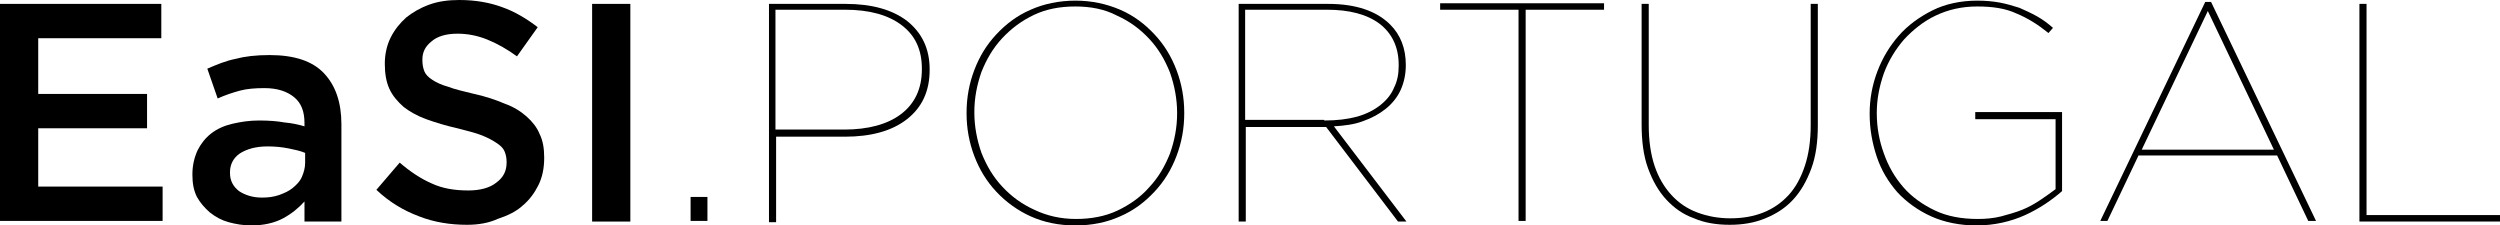 <?xml version="1.0" encoding="UTF-8"?>
<!-- Generator: Adobe Illustrator 21.0.0, SVG Export Plug-In  -->
<svg xmlns="http://www.w3.org/2000/svg" xmlns:xlink="http://www.w3.org/1999/xlink" xmlns:a="http://ns.adobe.com/AdobeSVGViewerExtensions/3.0/" version="1.1" x="0px" y="0px" width="385.9px" height="34.8px" viewBox="0 0 385.9 34.8" style="enable-background:new 0 0 385.9 34.8;" xml:space="preserve">
<defs>
</defs>
<g>
    <path d="M0,0.6h24.9v5.3h-19v8.6h16.8v5.3H5.9v9h19.2v5.3H0V0.6z"></path>
    <path d="M47,34.2v-3.1c-0.9,1-2,1.9-3.3,2.6c-1.3,0.7-3,1.1-4.9,1.1c-1.2,0-2.4-0.2-3.5-0.5s-2-0.8-2.9-1.5c-0.8-0.7-1.5-1.5-2-2.4         c-0.5-1-0.7-2.1-0.7-3.4v-0.1c0-1.4,0.3-2.6,0.8-3.7c0.5-1,1.2-1.9,2.1-2.6c0.9-0.7,2-1.2,3.3-1.5c1.3-0.3,2.6-0.5,4.1-0.5         c1.5,0,2.8,0.1,3.9,0.3C45,19,46,19.2,47,19.5v-0.5c0-1.8-0.5-3.1-1.6-4c-1.1-0.9-2.6-1.4-4.6-1.4c-1.4,0-2.7,0.1-3.8,0.4         c-1.1,0.3-2.3,0.7-3.4,1.2L32,10.6c1.4-0.6,2.8-1.2,4.3-1.5c1.5-0.4,3.2-0.6,5.3-0.6c3.8,0,6.6,0.9,8.4,2.8         c1.8,1.9,2.7,4.5,2.7,7.9v15H47z M47.1,23.6c-0.7-0.3-1.6-0.5-2.6-0.7c-1-0.2-2.1-0.3-3.2-0.3c-1.8,0-3.2,0.4-4.3,1.1         c-1,0.7-1.5,1.7-1.5,2.9v0.1c0,1.2,0.5,2.1,1.4,2.8c0.9,0.6,2.1,1,3.5,1c1,0,1.8-0.1,2.7-0.4c0.8-0.3,1.5-0.6,2.1-1.1         c0.6-0.5,1.1-1,1.4-1.7c0.3-0.7,0.5-1.4,0.5-2.2V23.6z"></path>
    <path d="M72.1,34.7c-2.6,0-5.1-0.4-7.4-1.3c-2.4-0.9-4.6-2.2-6.6-4.1l3.6-4.2c1.6,1.4,3.3,2.5,4.9,3.2c1.7,0.8,3.6,1.1,5.7,1.1         c1.8,0,3.3-0.4,4.3-1.2c1.1-0.8,1.6-1.8,1.6-3.1v-0.1c0-0.6-0.1-1.1-0.3-1.6s-0.6-0.9-1.2-1.3c-0.6-0.4-1.3-0.8-2.3-1.2         c-1-0.4-2.3-0.7-3.8-1.1c-1.8-0.4-3.4-0.9-4.8-1.4c-1.4-0.5-2.6-1.2-3.5-1.9c-0.9-0.8-1.7-1.7-2.2-2.8c-0.5-1.1-0.7-2.4-0.7-3.9         V9.8c0-1.4,0.3-2.8,0.9-4c0.6-1.2,1.4-2.2,2.4-3.1c1-0.8,2.2-1.5,3.6-2c1.4-0.5,2.9-0.7,4.6-0.7c2.5,0,4.7,0.4,6.6,1.1         c2,0.7,3.8,1.8,5.5,3.1l-3.2,4.5c-1.5-1.1-3.1-2-4.6-2.6c-1.5-0.6-3-0.9-4.6-0.9c-1.7,0-3.1,0.4-4,1.2c-1,0.8-1.4,1.7-1.4,2.8v0.1         c0,0.6,0.1,1.2,0.3,1.7c0.2,0.5,0.6,0.9,1.2,1.3c0.6,0.4,1.4,0.8,2.5,1.1c1,0.4,2.4,0.7,4,1.1c1.8,0.4,3.3,0.9,4.7,1.5         c1.4,0.5,2.5,1.2,3.4,2s1.6,1.7,2,2.7c0.5,1,0.7,2.2,0.7,3.6v0.1c0,1.6-0.3,3-0.9,4.2s-1.4,2.3-2.5,3.2c-1,0.9-2.3,1.5-3.8,2         C75.5,34.4,73.9,34.7,72.1,34.7z"></path>
    <path d="M91.4,0.6h5.9v33.6h-5.9V0.6z"></path>
    <path d="M106.6,30.4h2.6v3.7h-2.6V30.4z"></path>
    <path d="M118.7,0.6h11.8c4.1,0,7.3,0.9,9.6,2.7c2.2,1.8,3.4,4.2,3.4,7.4v0.1c0,3.3-1.2,5.8-3.5,7.6c-2.3,1.8-5.5,2.7-9.6,2.7h-10.6         v13.2h-1.1V0.6z M130.3,20c3.7,0,6.7-0.8,8.8-2.4c2.1-1.6,3.2-3.9,3.2-6.9v-0.1c0-2.9-1-5.1-3.1-6.7c-2.1-1.6-5-2.4-8.8-2.4h-10.7         V20H130.3z"></path>
    <path d="M166,34.8c-2.6,0-4.9-0.5-6.9-1.4c-2-0.9-3.8-2.2-5.3-3.8c-1.5-1.6-2.6-3.4-3.4-5.5c-0.8-2.1-1.2-4.3-1.2-6.6v-0.1         c0-2.3,0.4-4.5,1.2-6.6c0.8-2.1,1.9-3.9,3.4-5.5c1.5-1.6,3.2-2.9,5.3-3.8c2-0.9,4.4-1.4,6.9-1.4c2.5,0,4.8,0.5,6.9,1.4         c2.1,0.9,3.8,2.2,5.3,3.8c1.5,1.6,2.6,3.4,3.4,5.5c0.8,2.1,1.2,4.3,1.2,6.6v0.1c0,2.3-0.4,4.5-1.2,6.6c-0.8,2.1-1.9,3.9-3.4,5.5         c-1.5,1.6-3.2,2.9-5.3,3.8C170.9,34.3,168.6,34.8,166,34.8z M166.1,33.8c2.3,0,4.5-0.4,6.4-1.3c1.9-0.9,3.6-2.1,4.9-3.6         c1.4-1.5,2.4-3.2,3.2-5.2c0.7-2,1.1-4,1.1-6.2v-0.1c0-2.1-0.4-4.2-1.1-6.2c-0.8-2-1.8-3.7-3.2-5.2c-1.4-1.5-3-2.7-5-3.6         C170.5,1.4,168.3,1,166,1c-2.4,0-4.5,0.4-6.4,1.3c-1.9,0.9-3.5,2.1-4.9,3.6c-1.4,1.5-2.4,3.2-3.2,5.2c-0.7,2-1.1,4-1.1,6.2v0.1         c0,2.1,0.4,4.2,1.1,6.2c0.8,2,1.8,3.7,3.2,5.2c1.4,1.5,3,2.7,5,3.6C161.6,33.3,163.7,33.8,166.1,33.8z"></path>
    <path d="M191.2,0.6H205c4.3,0,7.5,1.1,9.6,3.2c1.6,1.6,2.4,3.7,2.4,6.2v0.1c0,1.4-0.3,2.7-0.8,3.8c-0.5,1.1-1.3,2.1-2.3,2.9         c-1,0.8-2.1,1.4-3.5,1.9c-1.3,0.5-2.8,0.7-4.5,0.8l11.2,14.7h-1.3l-11.1-14.6h-0.1h-12.3v14.6h-1.1V0.6z M204.4,18.6         c2,0,3.6-0.2,5.1-0.6c1.4-0.4,2.6-1,3.6-1.8s1.7-1.7,2.1-2.7c0.5-1,0.7-2.1,0.7-3.3V10c0-2.7-1-4.8-2.9-6.3c-2-1.5-4.7-2.2-8.2-2.2         h-12.6v17H204.4z"></path>
    <path d="M234.4,1.5h-12.1v-1h25.3v1h-12.1v32.6h-1.1V1.5z"></path>
    <path d="M267,34.7c-2,0-3.9-0.3-5.5-1c-1.7-0.6-3.1-1.6-4.3-2.9c-1.2-1.3-2.1-2.9-2.8-4.8c-0.7-1.9-1-4.2-1-6.8V0.6h1.1v18.7         c0,2.4,0.3,4.5,0.9,6.3c0.6,1.8,1.5,3.3,2.6,4.5c1.1,1.2,2.4,2.1,4,2.7c1.6,0.6,3.3,0.9,5.1,0.9c1.9,0,3.6-0.3,5.1-0.9         c1.5-0.6,2.8-1.5,3.9-2.7c1.1-1.2,1.9-2.7,2.5-4.5c0.6-1.8,0.9-3.9,0.9-6.3V0.6h1.1v18.7c0,2.6-0.3,4.8-1,6.7         c-0.7,1.9-1.6,3.5-2.8,4.8c-1.2,1.3-2.6,2.2-4.3,2.9C270.8,34.4,269,34.7,267,34.7z"></path>
    <path d="M305.1,34.8c-2.6,0-5-0.5-7-1.4s-3.8-2.2-5.2-3.7c-1.4-1.6-2.5-3.4-3.2-5.5c-0.7-2.1-1.1-4.3-1.1-6.6v-0.1         c0-2.2,0.4-4.4,1.2-6.5c0.8-2.1,1.9-3.9,3.3-5.5c1.4-1.6,3.2-2.9,5.2-3.9c2-1,4.4-1.5,6.9-1.5c1.3,0,2.4,0.1,3.5,0.3         c1.1,0.2,2,0.5,3,0.8c0.9,0.4,1.8,0.8,2.7,1.3s1.7,1.1,2.5,1.8l-0.7,0.8c-1.6-1.3-3.2-2.3-4.9-3c-1.7-0.8-3.7-1.1-6.1-1.1         c-2.4,0-4.5,0.5-6.4,1.4c-1.9,0.9-3.5,2.2-4.9,3.7c-1.3,1.5-2.4,3.3-3.1,5.2c-0.7,2-1.1,4-1.1,6.1v0.1c0,2.2,0.4,4.3,1.1,6.2         c0.7,2,1.7,3.7,3,5.2c1.3,1.5,3,2.7,4.9,3.6s4.1,1.3,6.6,1.3c1.2,0,2.4-0.1,3.6-0.4c1.1-0.3,2.2-0.6,3.2-1c1-0.4,1.9-0.9,2.8-1.5         s1.6-1.1,2.4-1.7V18.4h-12.4v-1.1h13.4v12.2c-1.6,1.4-3.5,2.7-5.7,3.7S307.8,34.8,305.1,34.8z"></path>
    <path d="M340.4,0.3h0.9l16.2,33.8h-1.2l-4.8-10.1h-21.4l-4.8,10.1h-1.1L340.4,0.3z M351,23.1L340.8,1.7l-10.2,21.4H351z"></path>
    <path d="M364.2,0.6h1.1v32.6h20.6v1h-21.7V0.6z"></path>
</g>
</svg>
